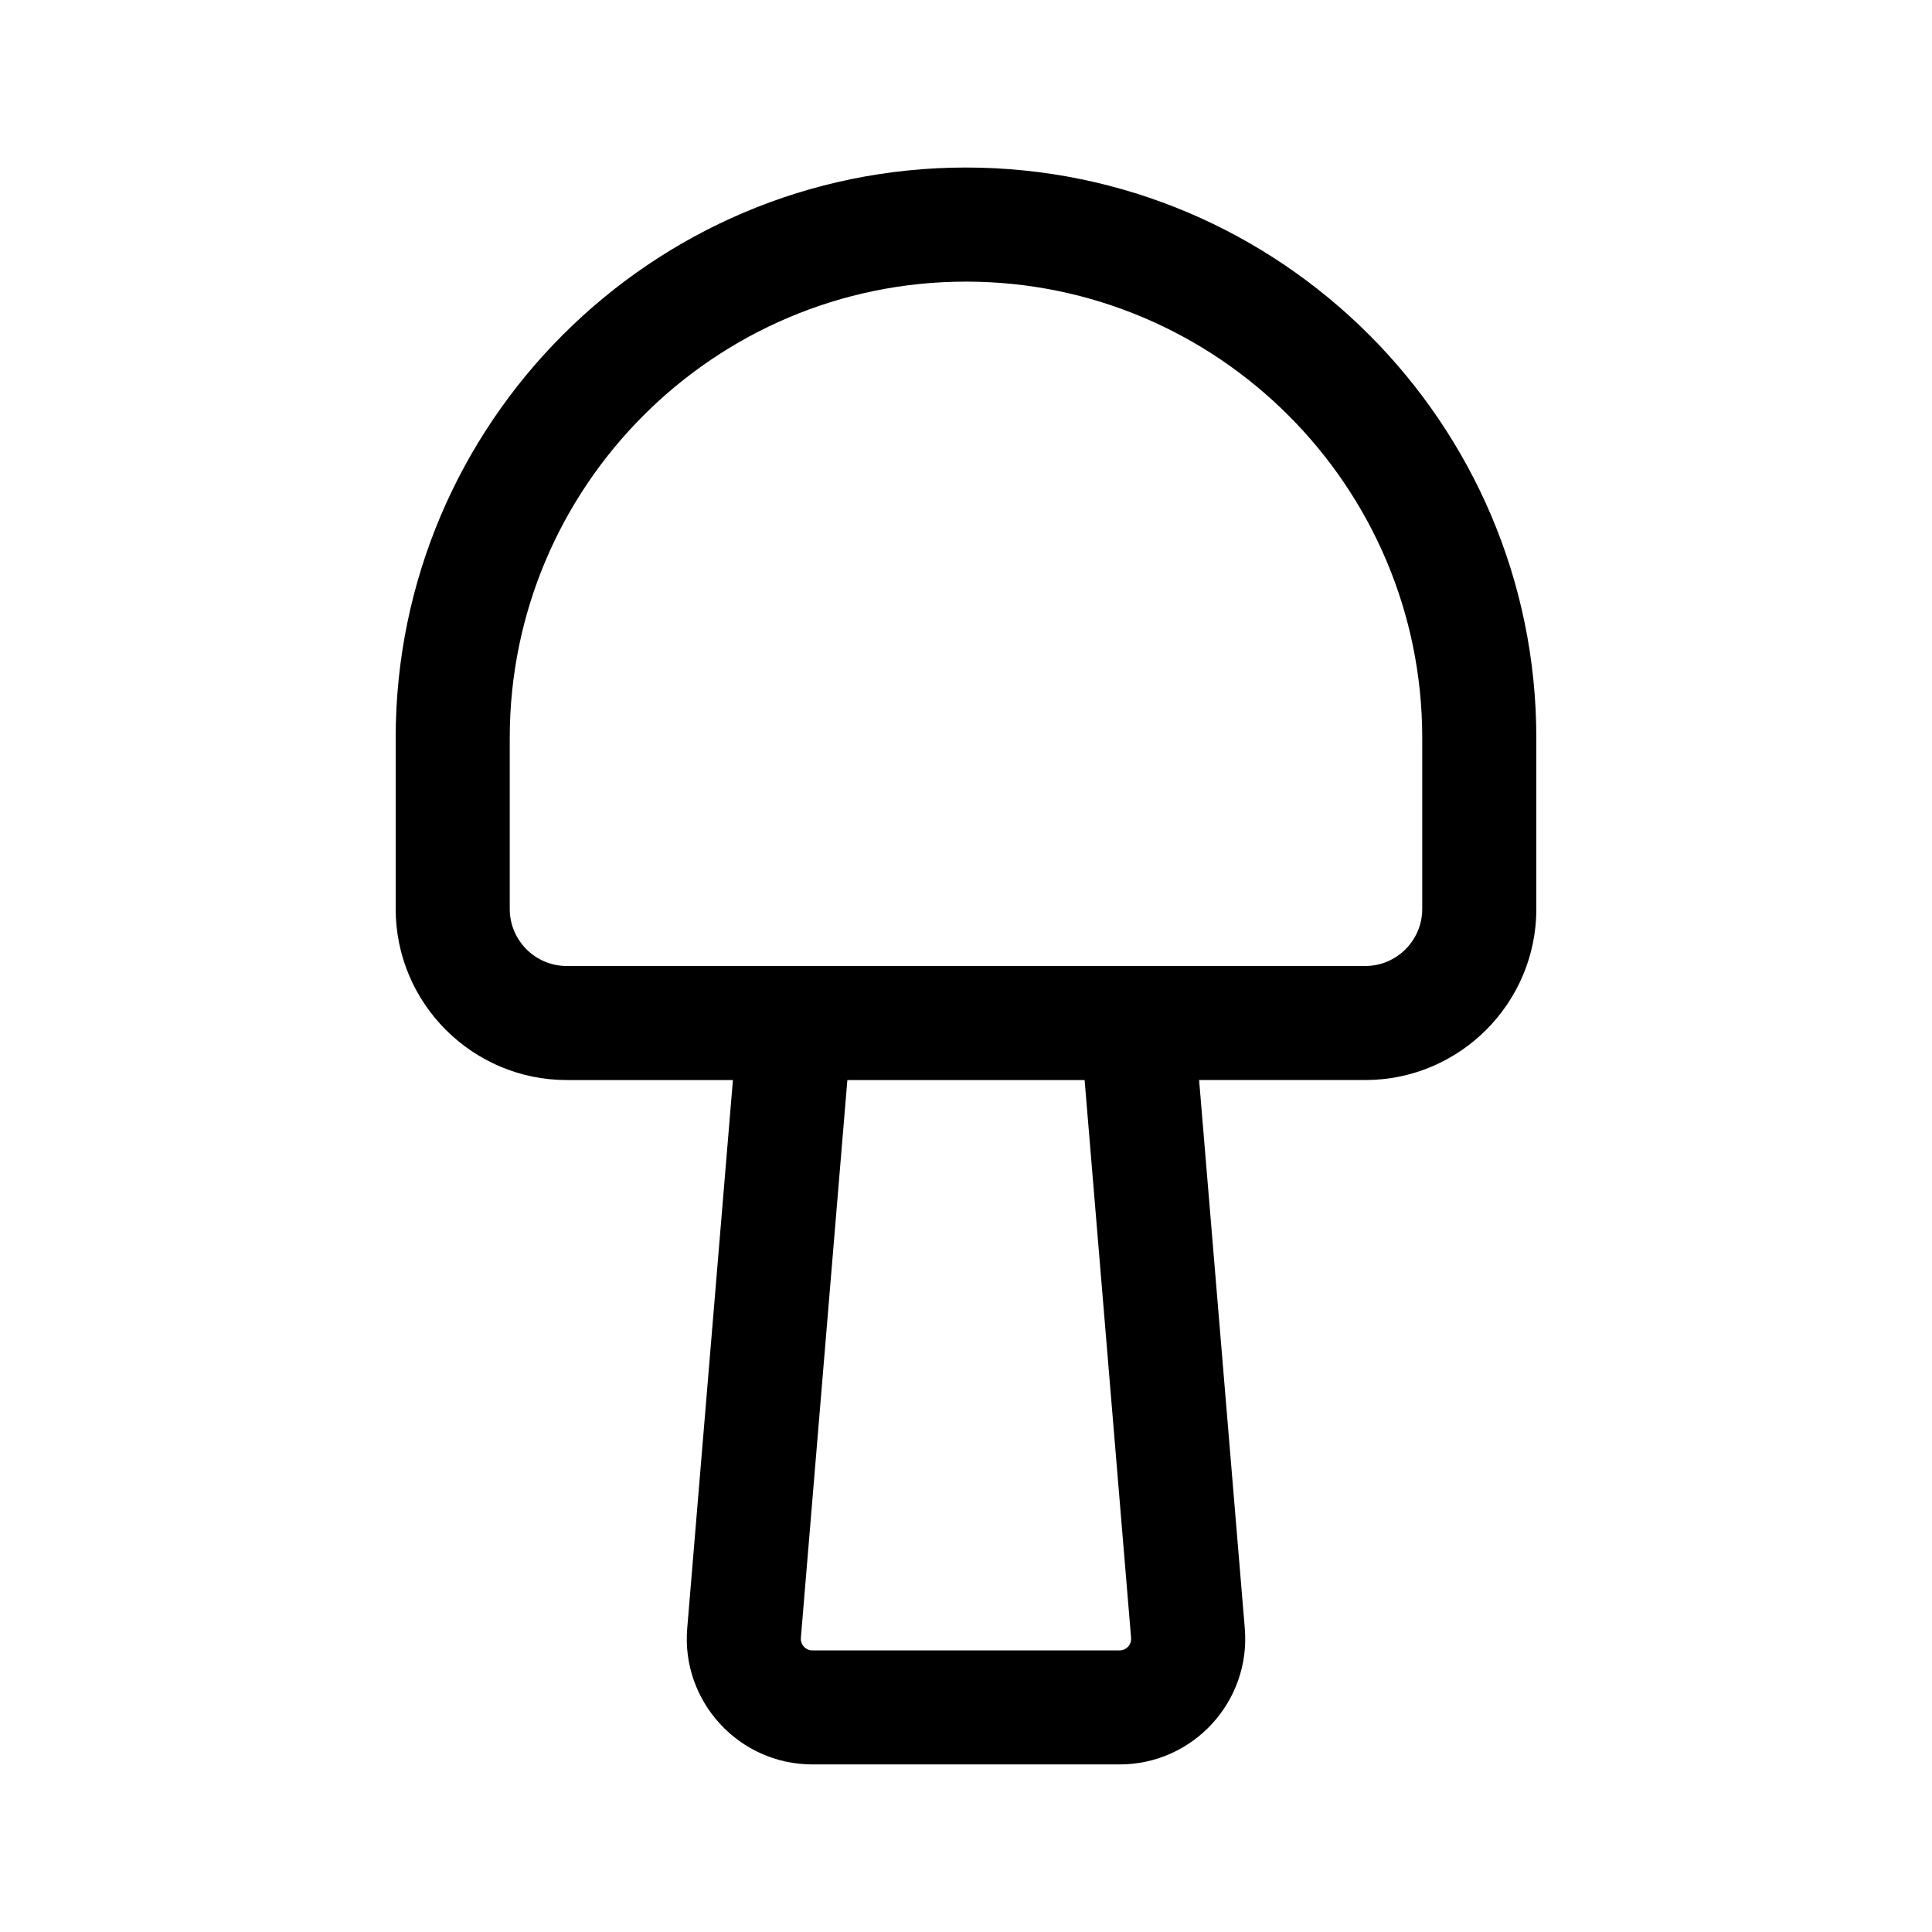 <svg xmlns="http://www.w3.org/2000/svg" fill="#000000" width="800px" height="800px" version="1.1" viewBox="144 144 512 512">
 <path d="m551.14 384.88v-45.344c0-83.336-67.801-151.14-151.14-151.14s-151.14 67.805-151.14 151.14v45.344c0 25.004 20.34 45.344 45.344 45.344h44.027l-12.113 145.32c-1.605 19.383 13.719 36.047 33.184 36.047h81.402c19.445 0 34.789-16.645 33.18-36.059l-12.109-145.31h44.027c25.004 0 45.344-20.34 45.344-45.344zm-110.44 196.49h-81.406c-1.762 0-3.199-1.492-3.055-3.32l12.32-147.82h62.875l12.316 147.81c0.148 1.852-1.305 3.332-3.051 3.332zm-146.5-181.37c-8.332 0-15.113-6.781-15.113-15.113v-45.344c0-66.668 54.246-120.91 120.91-120.91s120.91 54.246 120.91 120.91v45.344c0 8.332-6.781 15.113-15.113 15.113h-211.6z"/>
</svg>